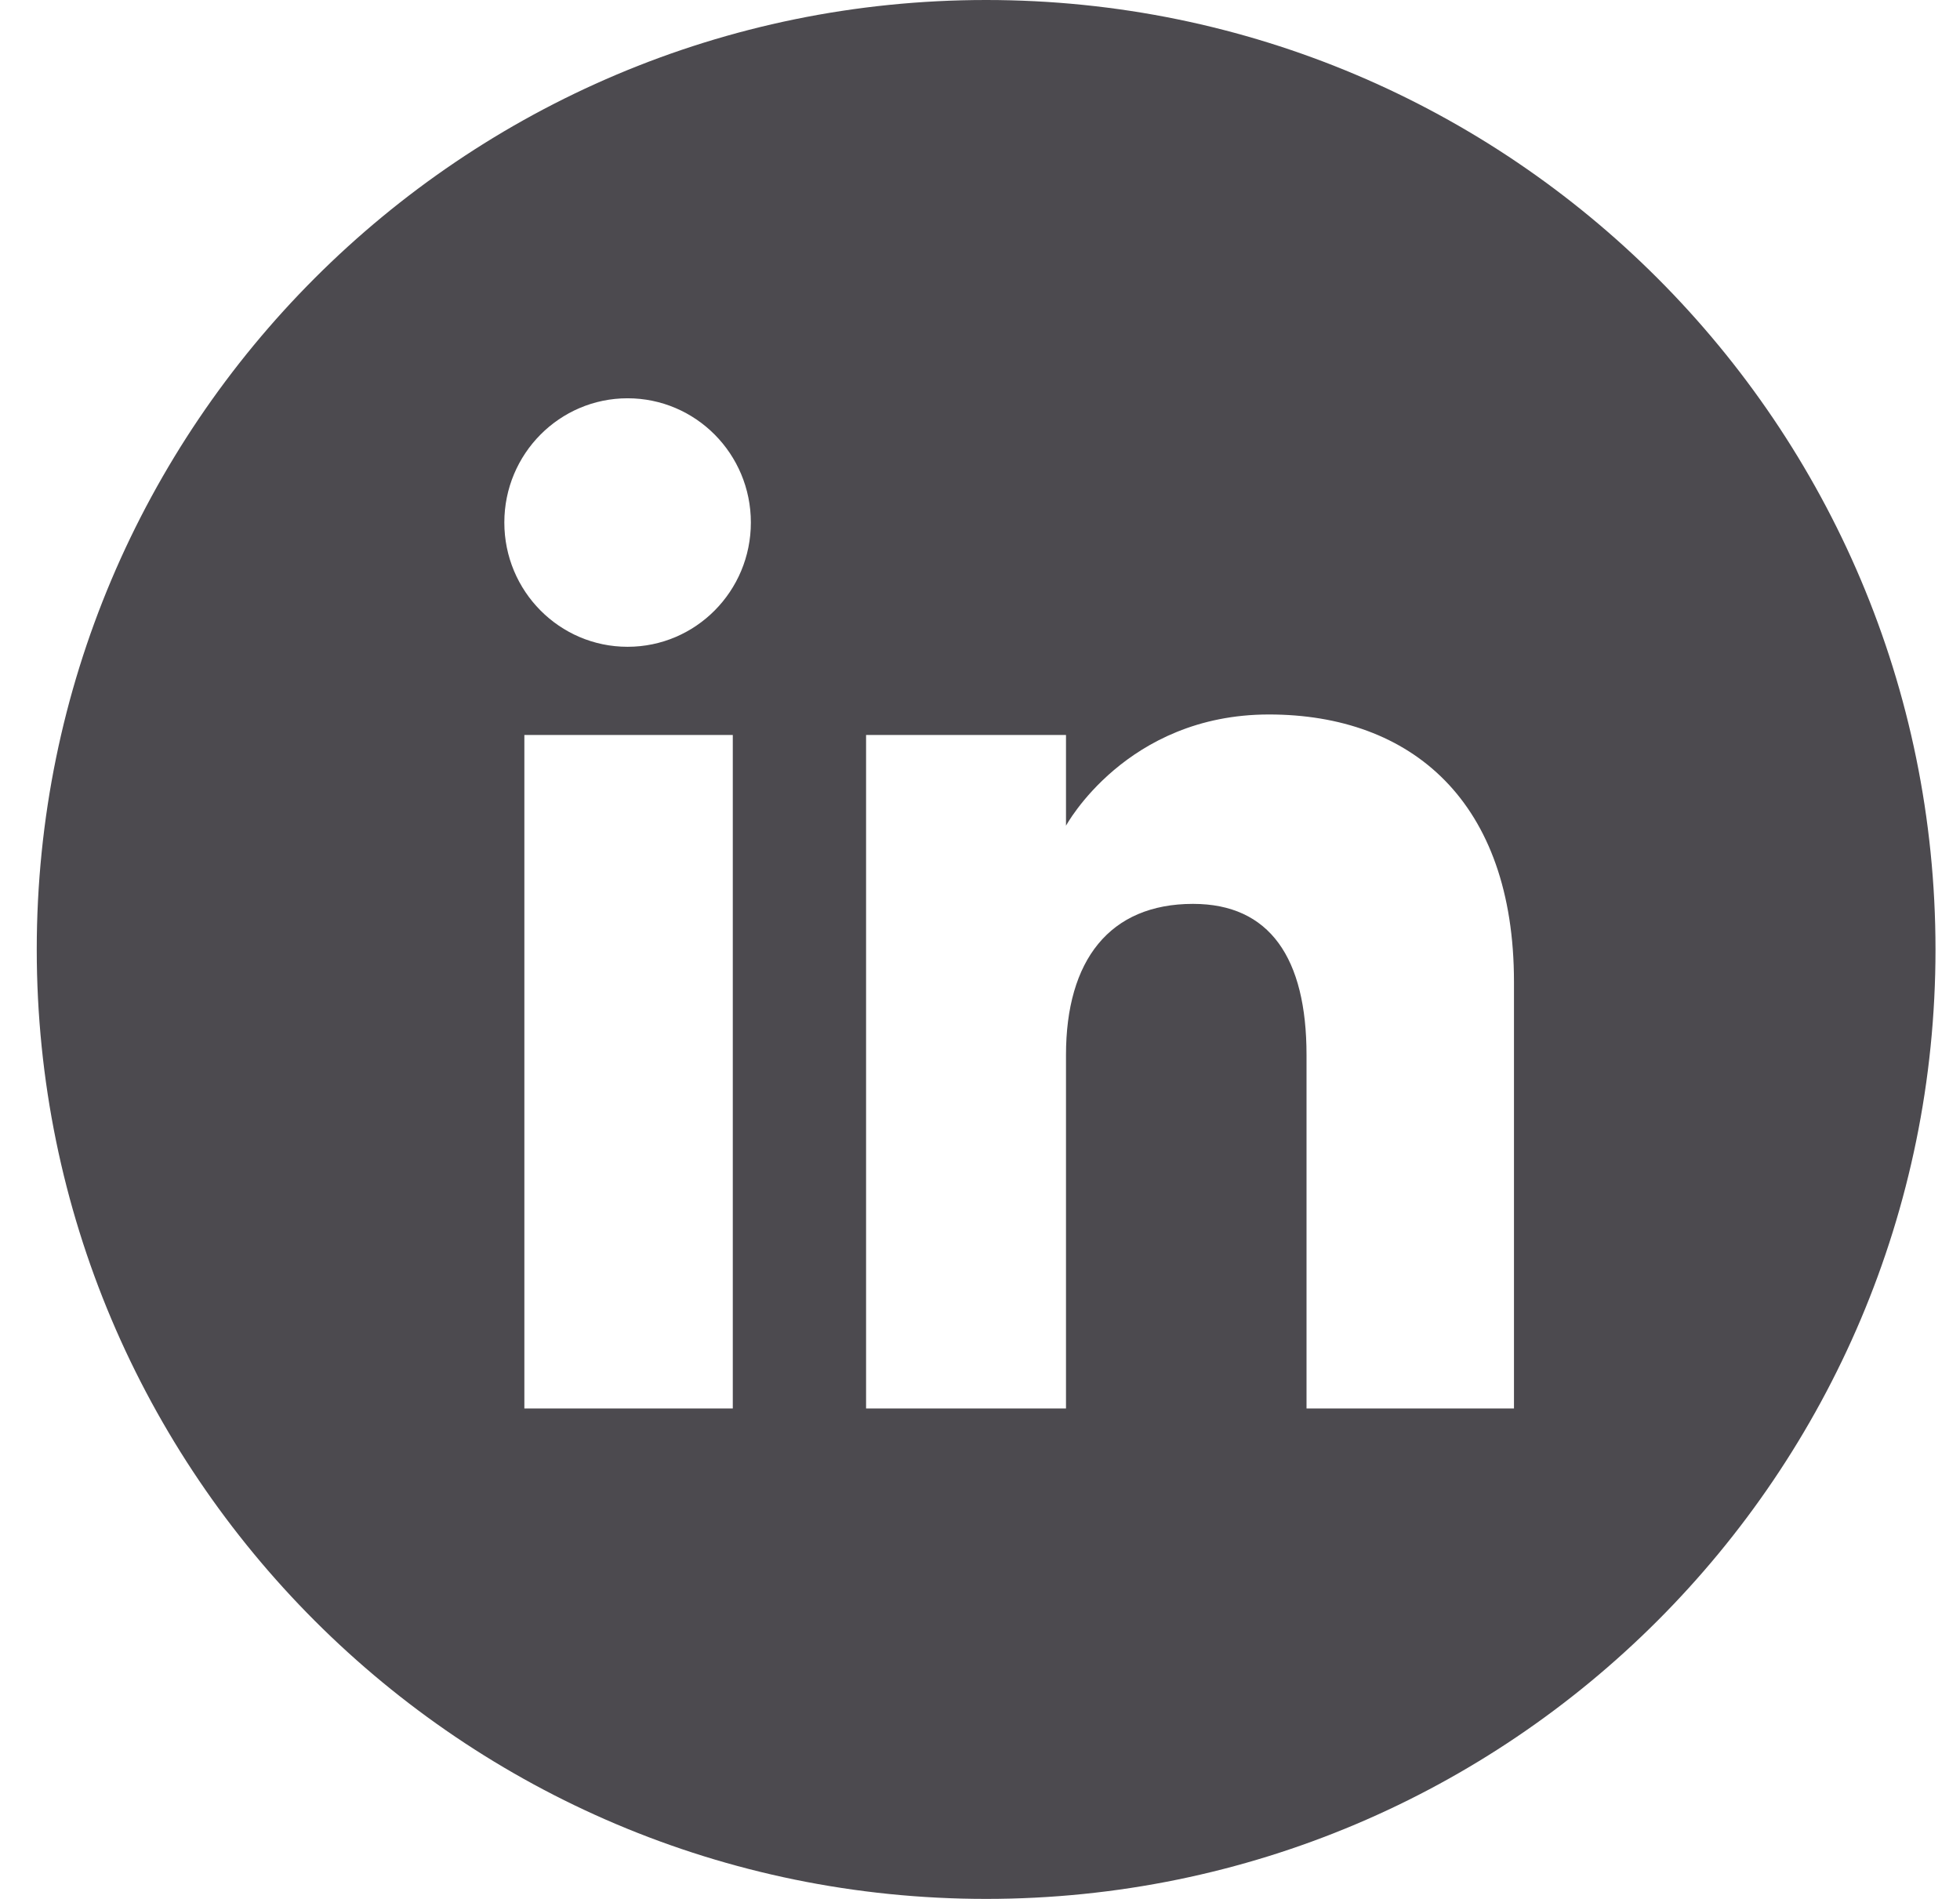 <svg width="32" height="31" viewBox="0 0 32 31" fill="none" xmlns="http://www.w3.org/2000/svg">
<path d="M16.1 0C7.539 0 0.6 6.94 0.6 15.5C0.6 24.061 7.539 31 16.1 31C24.66 31 31.6 24.061 31.6 15.5C31.599 6.94 24.66 0 16.1 0ZM11.964 22.994H8.561V11.999H11.964V22.994ZM10.246 10.559C9.135 10.559 8.234 9.651 8.234 8.53C8.234 7.41 9.135 6.502 10.246 6.502C11.358 6.502 12.259 7.41 12.259 8.53C12.259 9.651 11.358 10.559 10.246 10.559ZM24.718 22.994H21.331V17.222C21.331 15.639 20.73 14.756 19.478 14.756C18.116 14.756 17.404 15.676 17.404 17.222V22.994H14.14V11.999H17.404V13.48C17.404 13.48 18.386 11.664 20.717 11.664C23.049 11.664 24.718 13.087 24.718 16.032L24.718 22.994Z" fill="#4C4A4F"/>
</svg>

